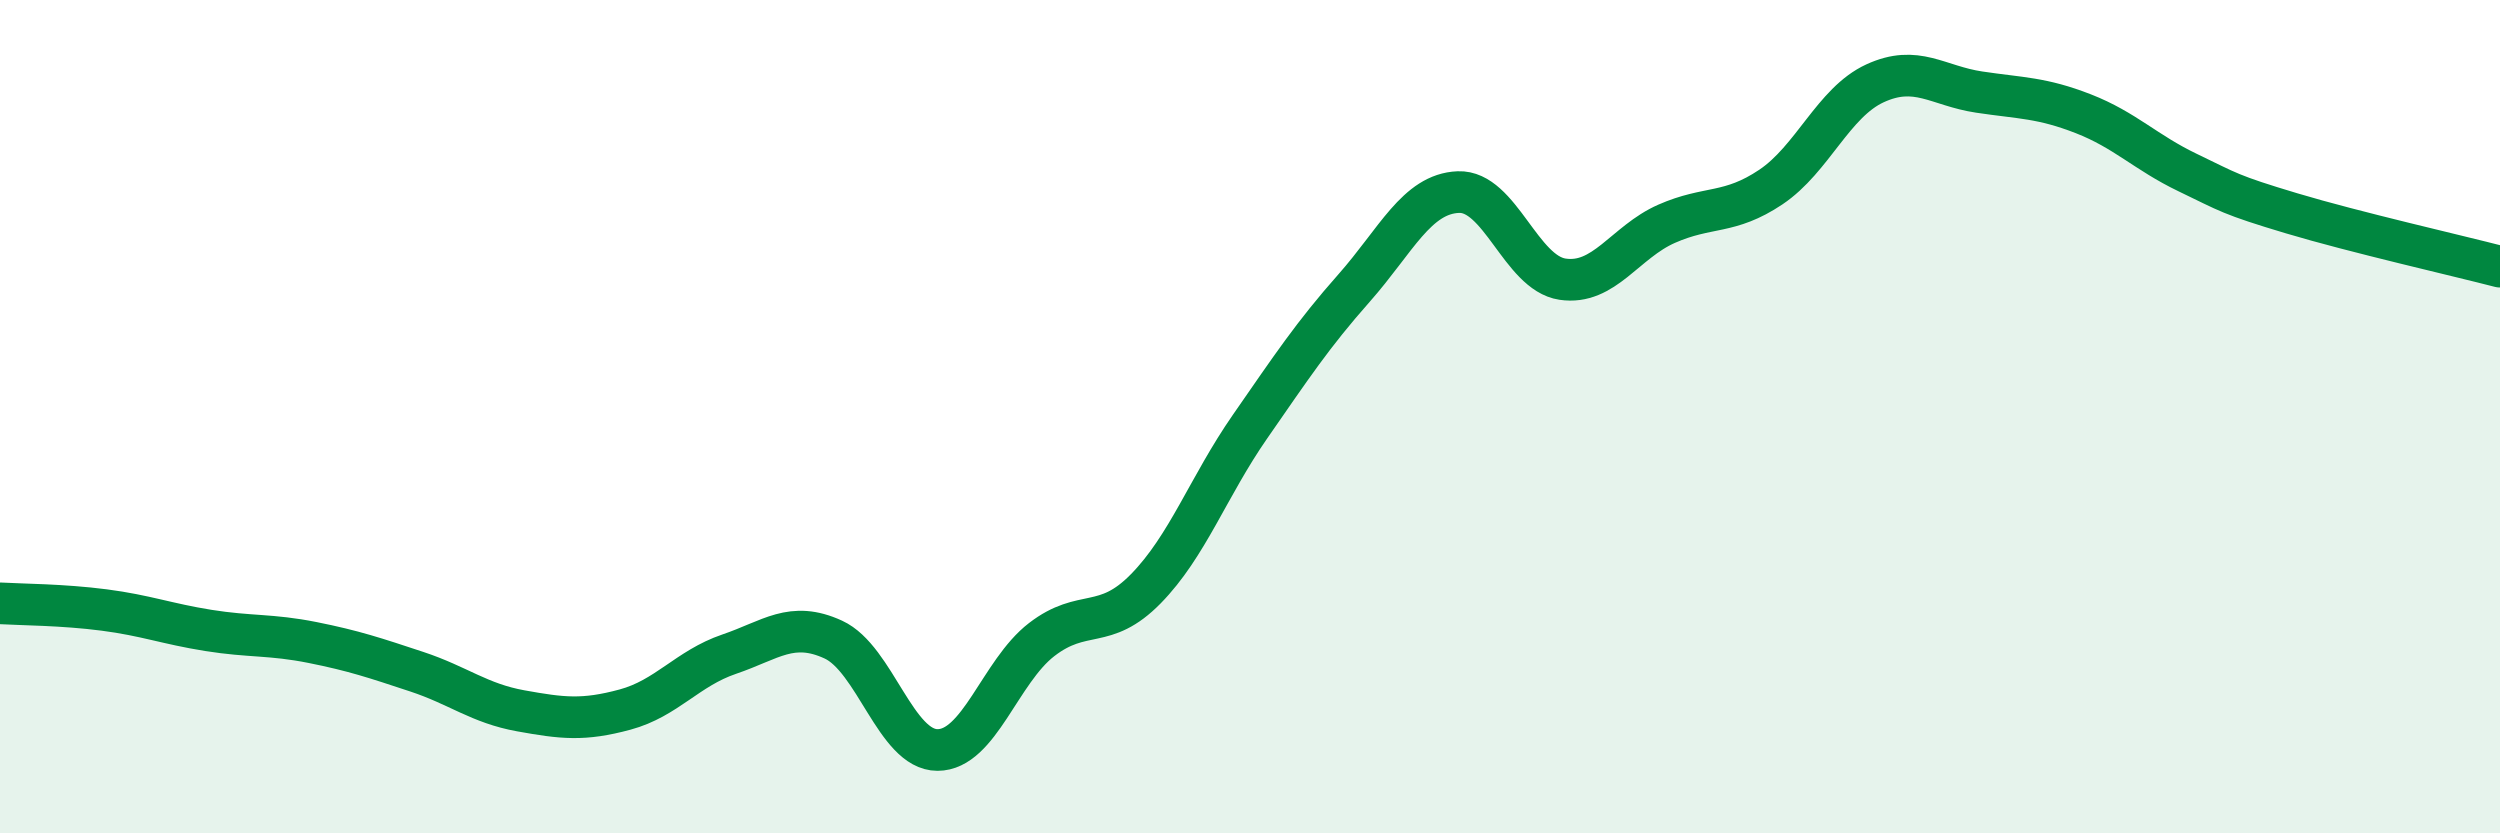
    <svg width="60" height="20" viewBox="0 0 60 20" xmlns="http://www.w3.org/2000/svg">
      <path
        d="M 0,14.48 C 0.5,14.51 1.5,14.51 2.5,14.64 C 3.5,14.77 4,14.97 5,15.13 C 6,15.29 6.5,15.22 7.5,15.42 C 8.5,15.62 9,15.79 10,16.12 C 11,16.45 11.5,16.88 12.5,17.06 C 13.5,17.24 14,17.3 15,17.03 C 16,16.76 16.5,16.04 17.5,15.7 C 18.5,15.36 19,14.89 20,15.35 C 21,15.81 21.5,18 22.5,18 C 23.5,18 24,16.12 25,15.35 C 26,14.58 26.5,15.15 27.5,14.13 C 28.5,13.11 29,11.68 30,10.24 C 31,8.8 31.5,8.04 32.5,6.91 C 33.5,5.78 34,4.65 35,4.61 C 36,4.57 36.5,6.55 37.5,6.7 C 38.5,6.85 39,5.81 40,5.37 C 41,4.93 41.5,5.16 42.5,4.49 C 43.5,3.82 44,2.46 45,2 C 46,1.54 46.5,2.06 47.5,2.21 C 48.5,2.36 49,2.34 50,2.73 C 51,3.12 51.5,3.66 52.5,4.14 C 53.5,4.62 53.5,4.67 55,5.12 C 56.5,5.57 59,6.14 60,6.4L60 20L0 20Z"
        fill="#008740"
        opacity="0.1"
        stroke-linecap="round"
        stroke-linejoin="round"
      />
      <path
        d="M 0,14.48 C 0.5,14.51 1.5,14.51 2.5,14.64 C 3.5,14.77 4,14.97 5,15.13 C 6,15.29 6.5,15.22 7.5,15.42 C 8.5,15.62 9,15.79 10,16.12 C 11,16.45 11.5,16.88 12.5,17.06 C 13.5,17.24 14,17.3 15,17.03 C 16,16.76 16.5,16.04 17.5,15.7 C 18.5,15.36 19,14.89 20,15.35 C 21,15.81 21.5,18 22.5,18 C 23.5,18 24,16.12 25,15.35 C 26,14.58 26.5,15.15 27.5,14.13 C 28.5,13.11 29,11.68 30,10.24 C 31,8.8 31.5,8.04 32.5,6.91 C 33.5,5.78 34,4.65 35,4.61 C 36,4.57 36.5,6.55 37.5,6.7 C 38.5,6.85 39,5.81 40,5.37 C 41,4.93 41.5,5.16 42.5,4.49 C 43.5,3.82 44,2.46 45,2 C 46,1.54 46.5,2.06 47.5,2.21 C 48.5,2.36 49,2.34 50,2.73 C 51,3.12 51.5,3.66 52.5,4.14 C 53.5,4.62 53.5,4.67 55,5.12 C 56.5,5.57 59,6.14 60,6.4"
        stroke="#008740"
        stroke-width="1"
        fill="none"
        stroke-linecap="round"
        stroke-linejoin="round"
      />
    </svg>
  